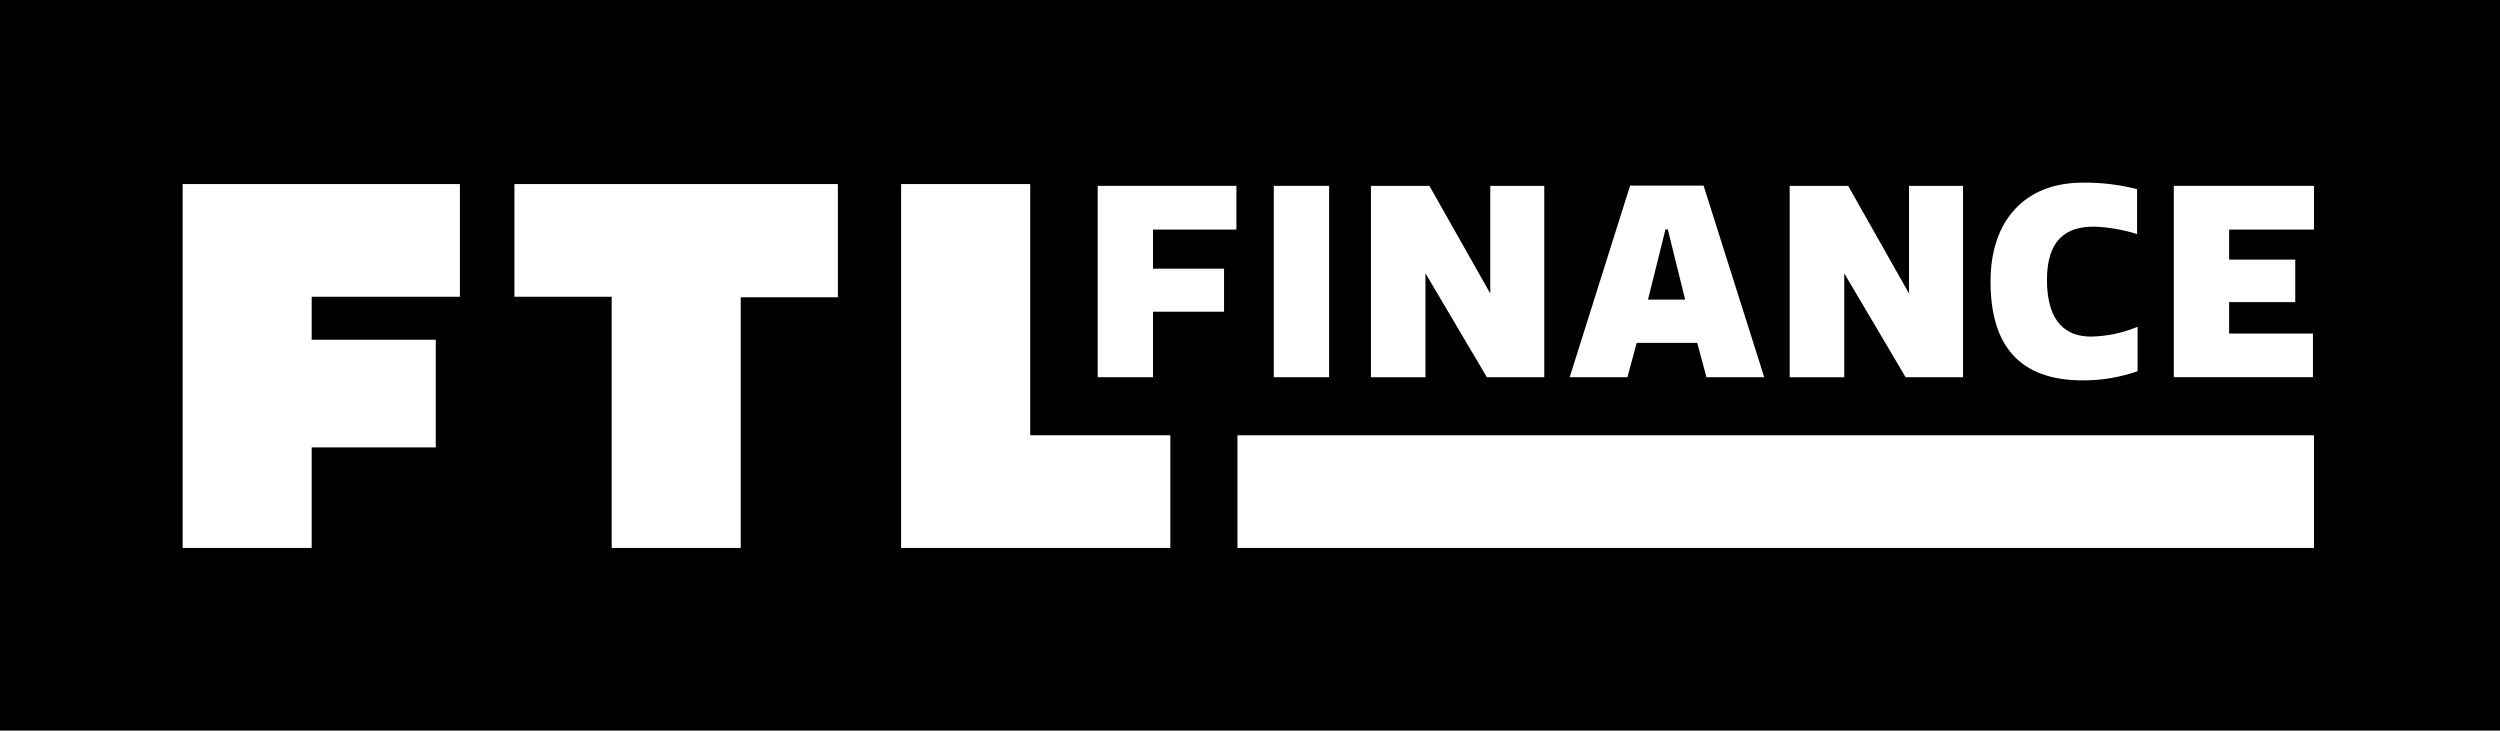 <svg width="219" height="64" viewBox="0 0 219 64" fill="none" xmlns="http://www.w3.org/2000/svg">
<rect width="219" height="64" fill="black"/>
<path d="M202.705 38.133H108.401V48H202.705V38.133Z" fill="white"/>
<path fill-rule="evenodd" clip-rule="evenodd" d="M16 16.124H40.287V25.995H27.303V29.76H38.172V39.191H27.303V48H16V16.124Z" fill="white"/>
<path fill-rule="evenodd" clip-rule="evenodd" d="M64.887 26.041V48H53.584V25.995H45.063V16.124H73.398V26.041H64.887Z" fill="white"/>
<path fill-rule="evenodd" clip-rule="evenodd" d="M78.938 48V16.124H90.247V38.128H102.522V48H78.938Z" fill="white"/>
<path fill-rule="evenodd" clip-rule="evenodd" d="M108.31 16.28V20.111H101.003V23.536H107.227V27.306H101.003V33.043H96.156V16.28H108.31Z" fill="white"/>
<path fill-rule="evenodd" clip-rule="evenodd" d="M111.583 16.28H116.431V33.043H111.583V16.28Z" fill="white"/>
<path fill-rule="evenodd" clip-rule="evenodd" d="M124.87 23.941V33.048H120.094V16.28H125.215L130.548 25.712V16.28H135.278V33.043H130.249L124.87 23.941Z" fill="white"/>
<path d="M142.797 16.26H149.233L154.546 33.043H149.486L148.677 30.038H143.374L142.564 33.043H137.505L142.797 16.26ZM144.366 26.243H147.619L146.101 20.101H145.894L144.366 26.243Z" fill="white"/>
<path fill-rule="evenodd" clip-rule="evenodd" d="M161.554 23.941V33.048H156.777V16.28H161.898L167.231 25.712V16.28H171.962V33.043H166.932L161.554 23.941Z" fill="white"/>
<path fill-rule="evenodd" clip-rule="evenodd" d="M182.425 16.002C184.037 15.977 185.645 16.168 187.207 16.569V20.505C185.979 20.117 184.704 19.898 183.417 19.853C180.973 19.853 179.313 21.016 179.313 24.528C179.313 28.323 181.089 29.486 183.164 29.486C184.569 29.46 185.956 29.168 187.252 28.626V32.517C185.714 33.057 184.095 33.329 182.465 33.322C176.864 33.322 174.37 30.23 174.37 24.664C174.37 19.286 177.406 16.002 182.425 16.002Z" fill="white"/>
<path fill-rule="evenodd" clip-rule="evenodd" d="M202.705 16.28V20.111H195.272V22.742H201.065V26.466H195.272V29.218H202.614V33.038H190.424V16.28H202.705Z" fill="white"/>
</svg>
